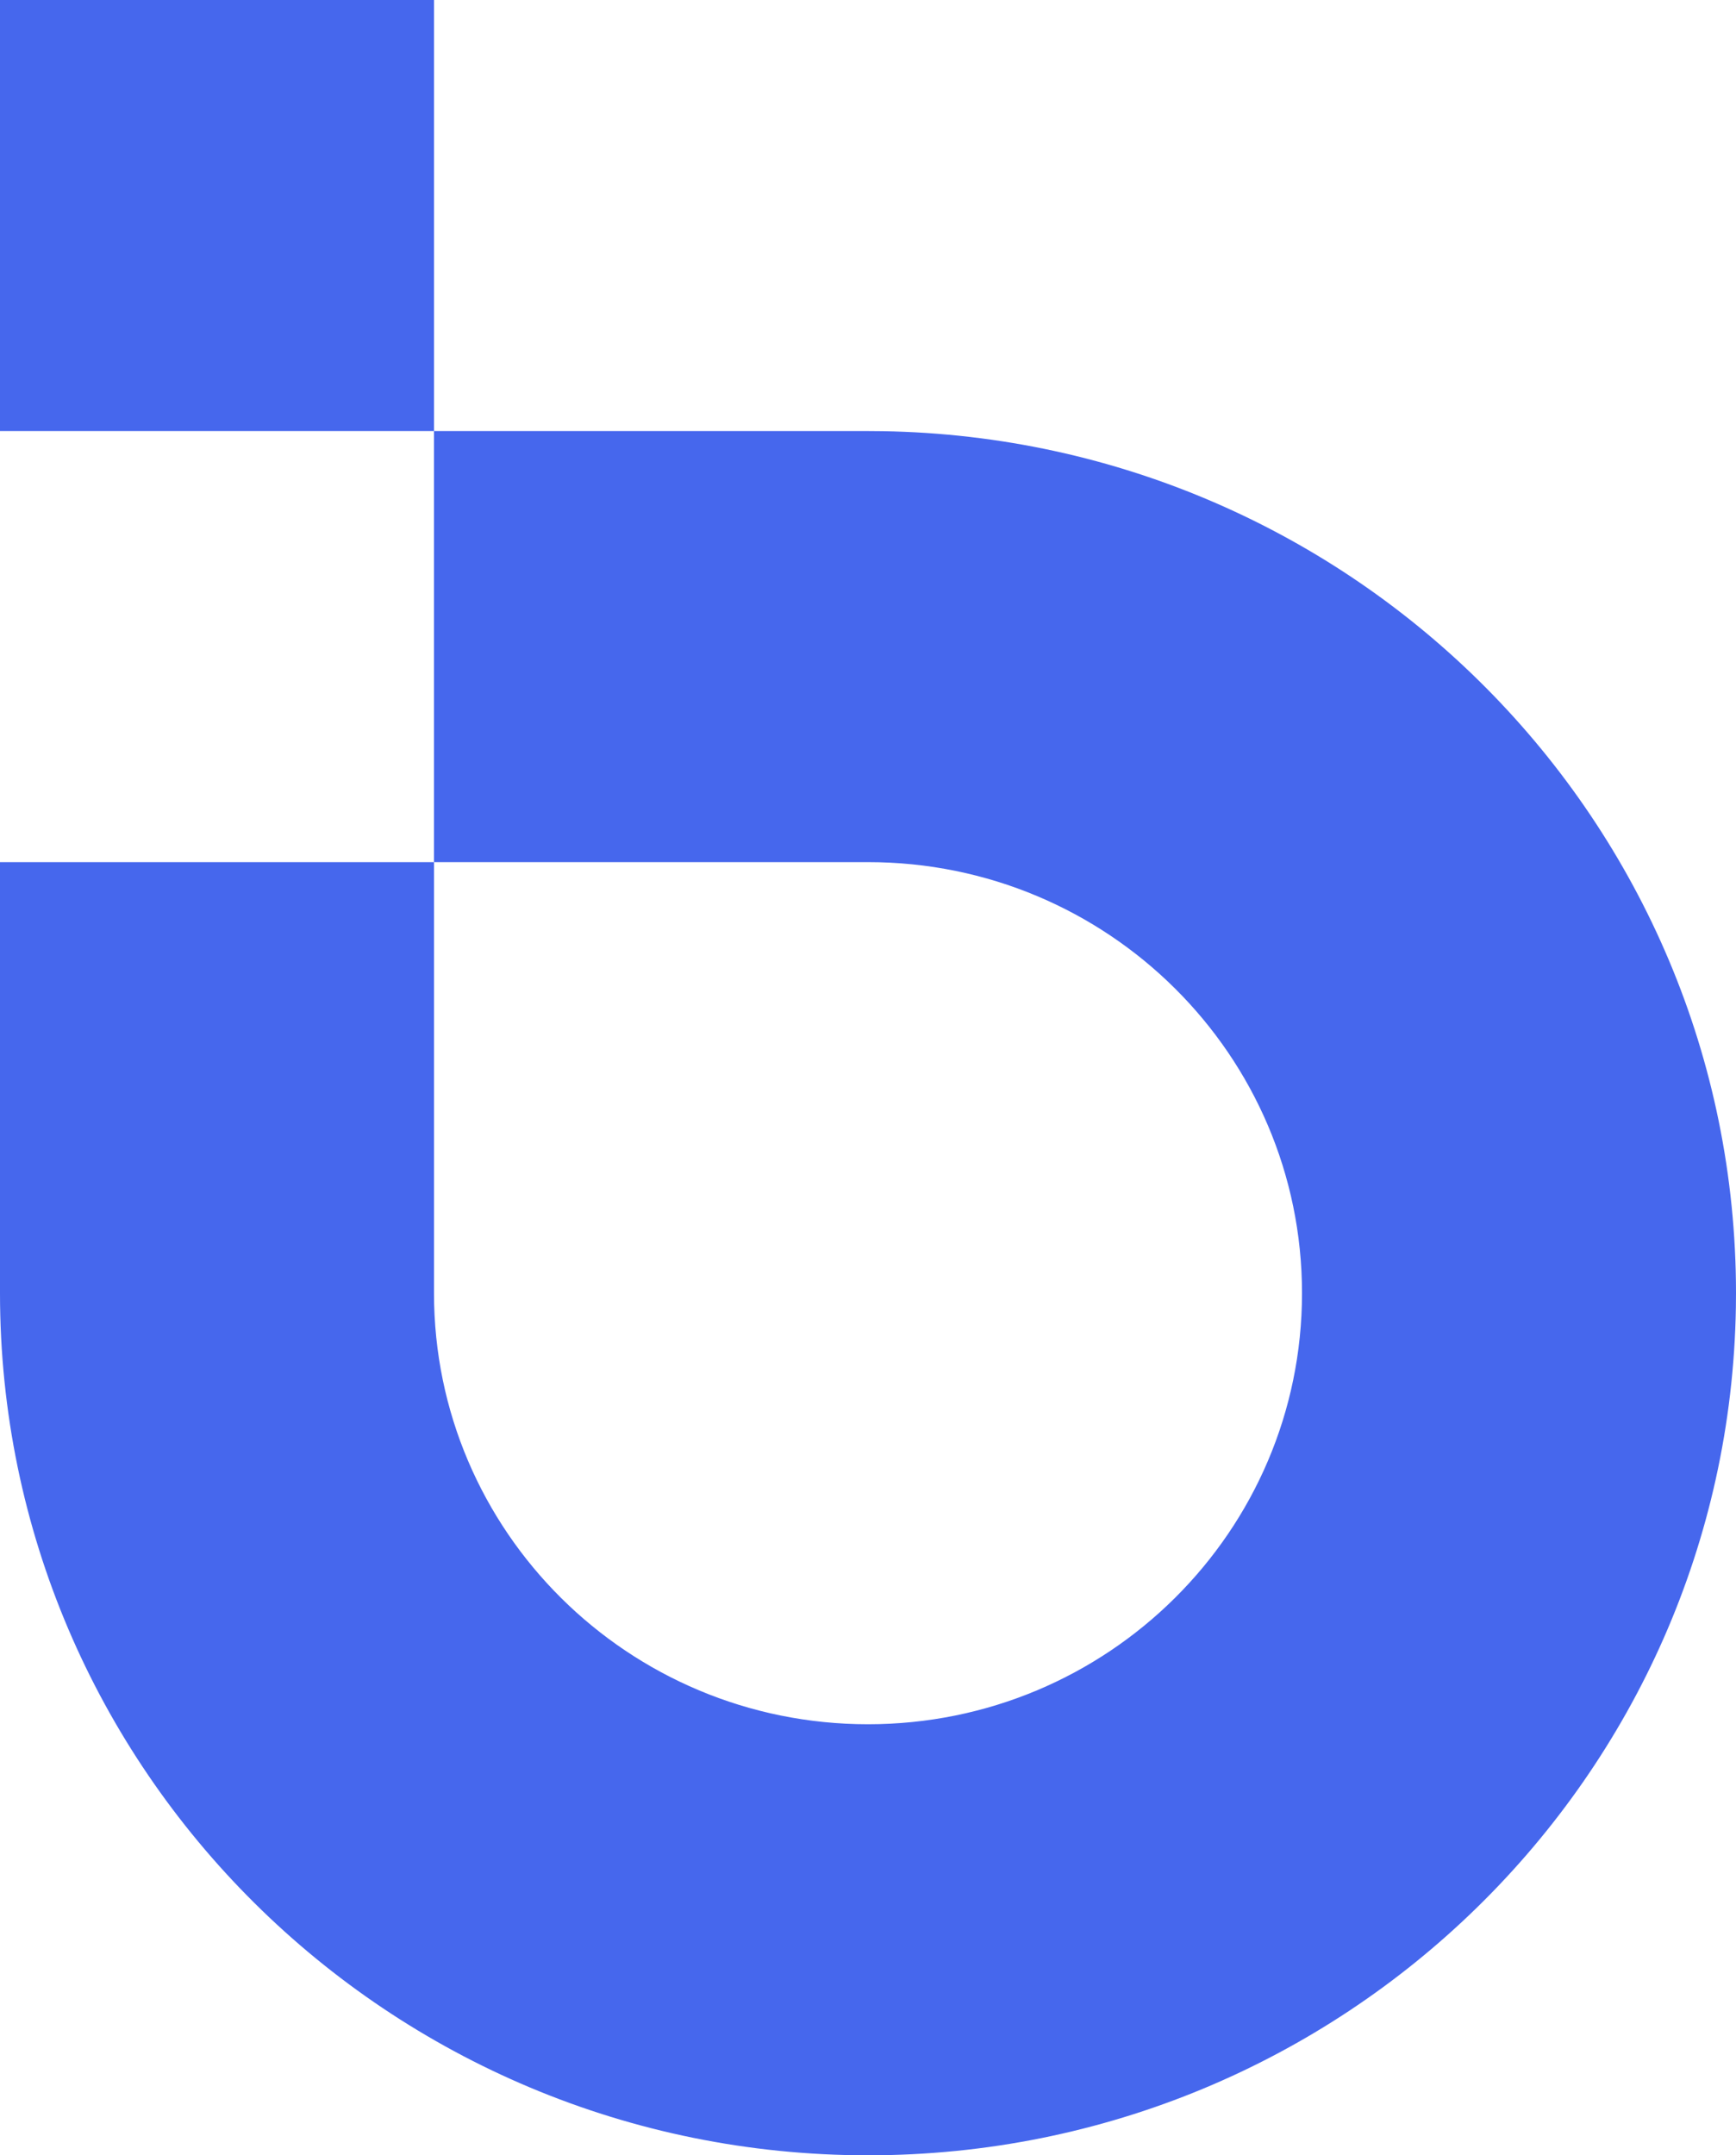 <?xml version="1.0" encoding="UTF-8"?>
<svg width="58px" height="72px" viewBox="0 0 58 72" version="1.1" xmlns="http://www.w3.org/2000/svg" xmlns:xlink="http://www.w3.org/1999/xlink">
    <title>logo-mark02</title>
    <g id="Page-1" stroke="none" stroke-width="1" fill="none" fill-rule="evenodd">
        <g id="logo-mark02" fill="#4667ED" fill-rule="nonzero">
            <path d="M29.005,14.4 L29.485,14.404 C45.275,14.661 57.997,27.452 58,43.194 L58,43.2 L57.996,43.676 C57.74,59.363 44.856,72 29,72 C12.986,72 0.003,59.11 0,43.206 L0,28.8 L14.5,28.8 L14.5,14.4 L29.005,14.4 Z M29,28.8 L14.5,28.8 L14.5,43.2 C14.5,51.153 20.992,57.6 29,57.6 C37.008,57.6 43.5,51.153 43.5,43.2 C43.5,35.247 37.008,28.8 29,28.8 Z M14.5,0 L14.5,14.4 L0,14.4 L0,0 L14.5,0 Z" id="Shape"></path>
        </g>
    </g>
</svg>